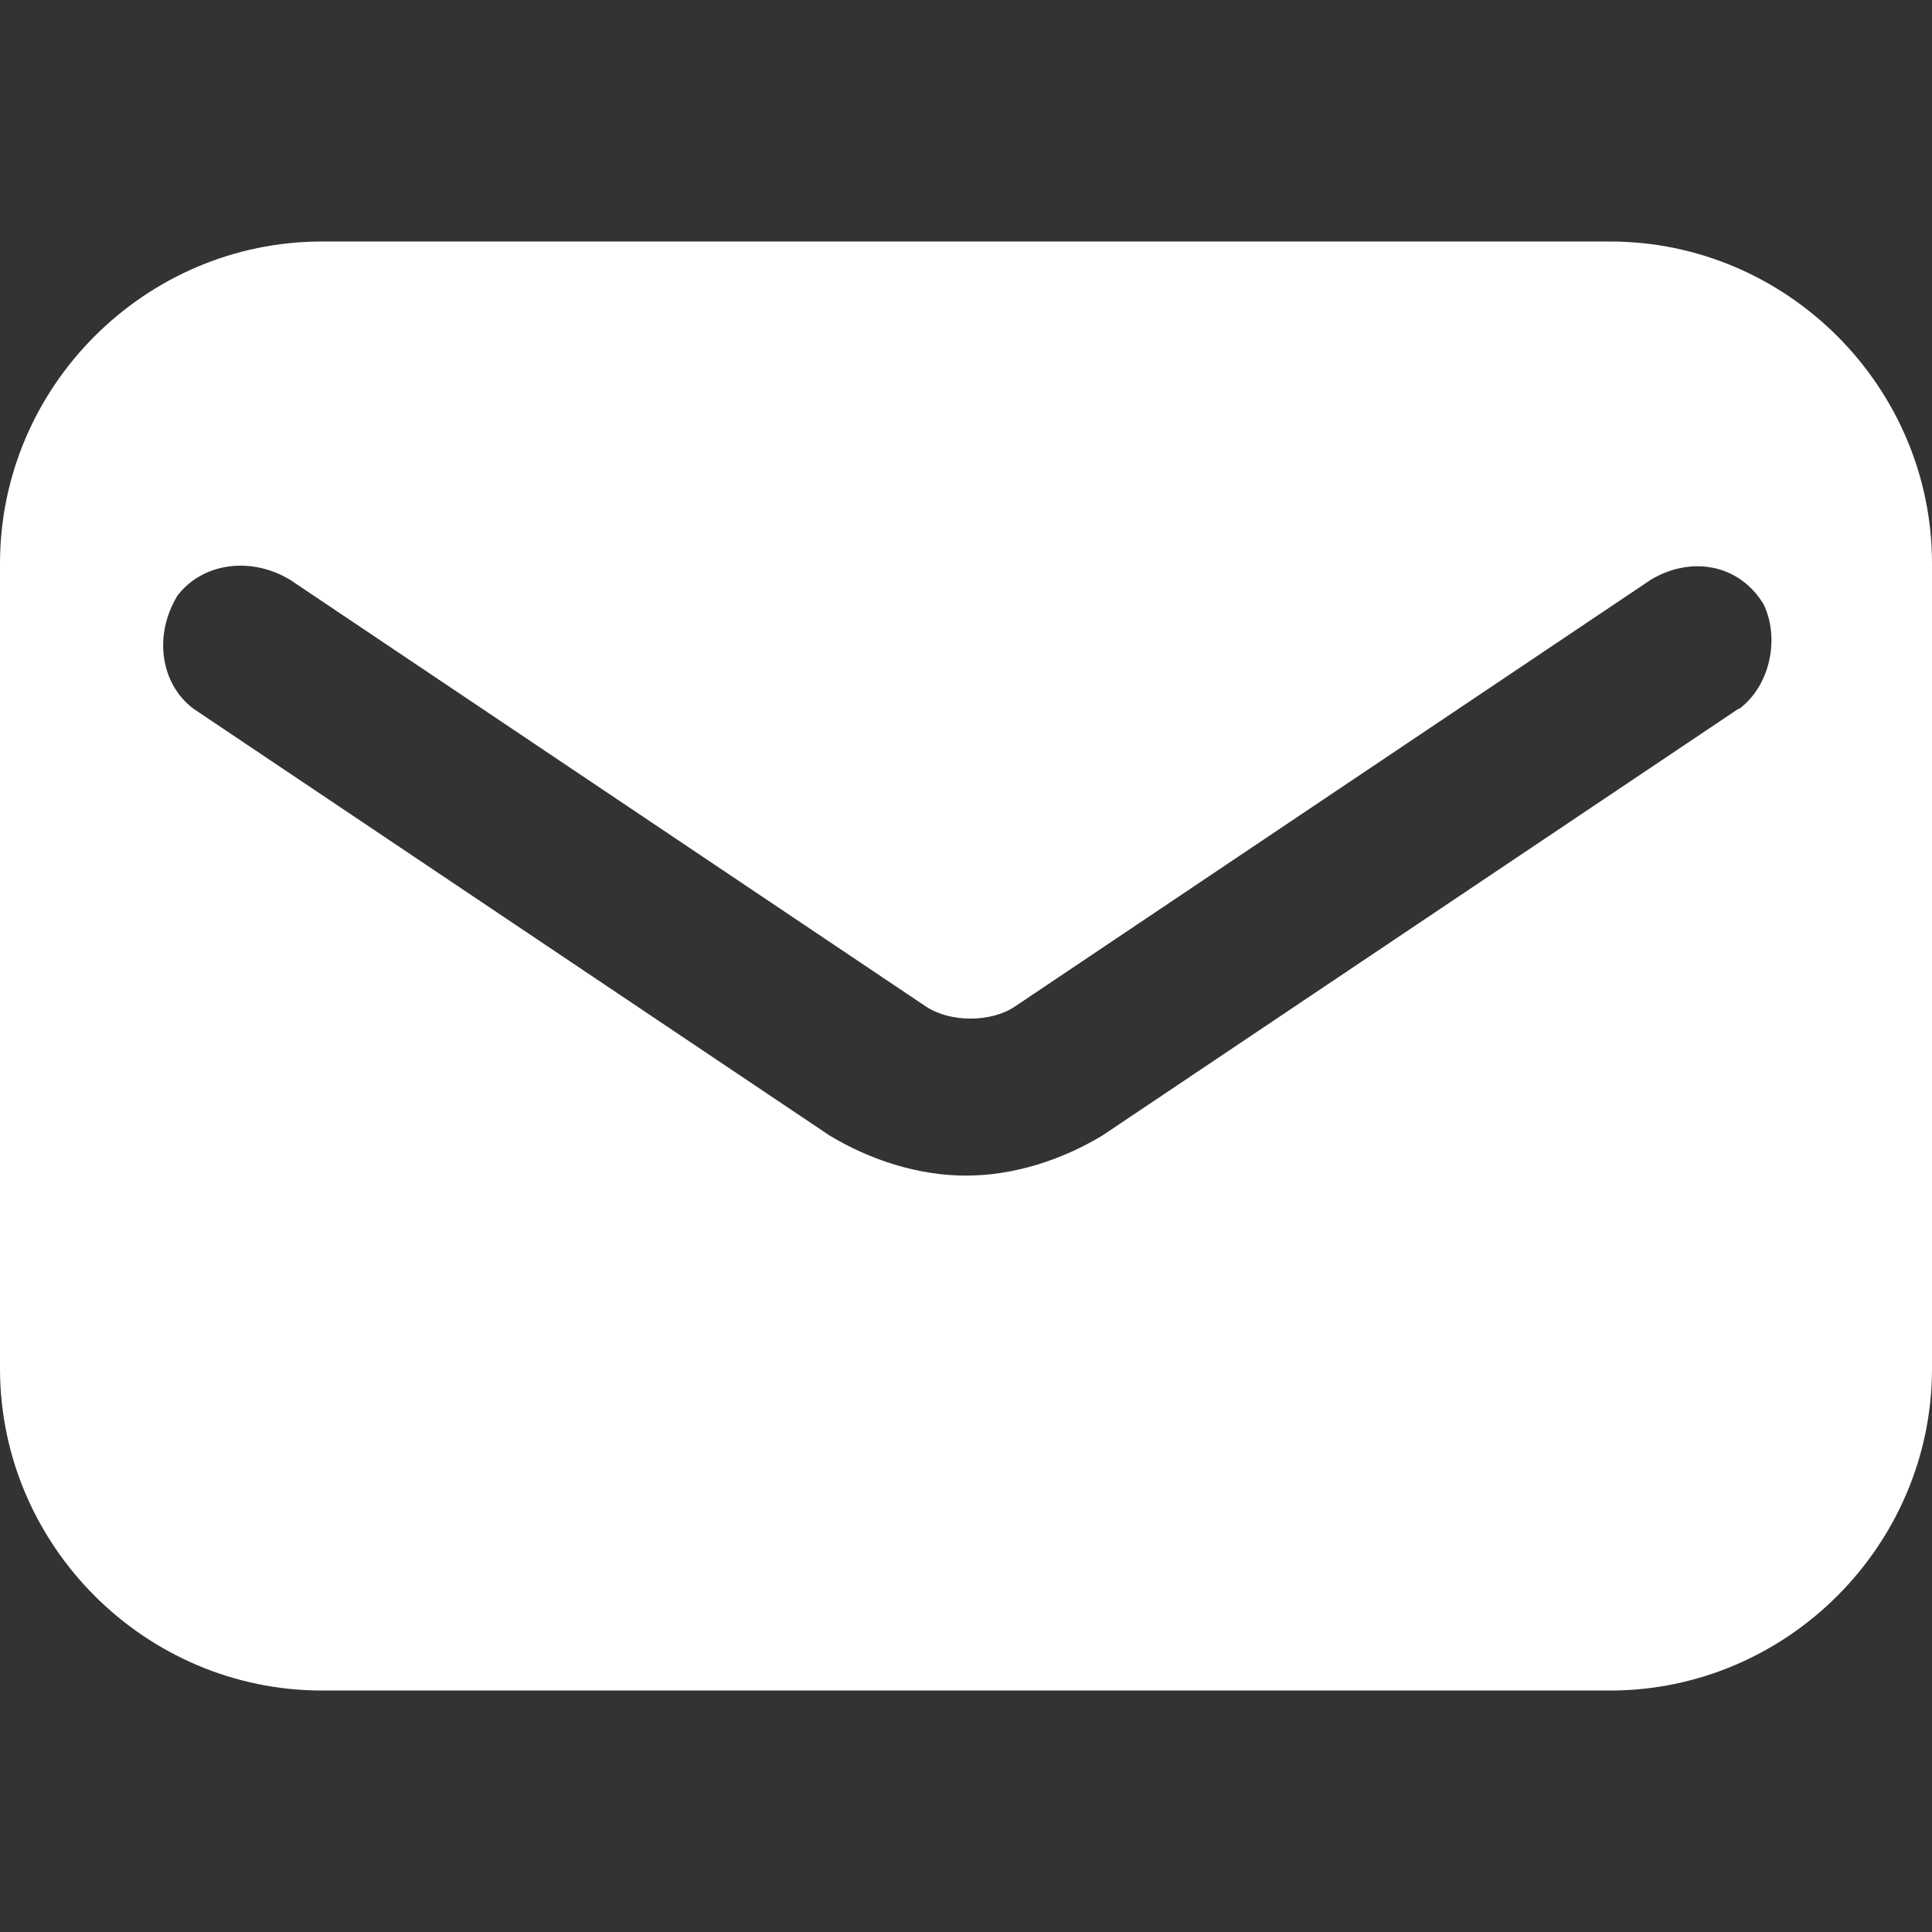 <?xml version="1.0" encoding="utf-8"?>
<!-- Generator: Adobe Illustrator 28.2.0, SVG Export Plug-In . SVG Version: 6.00 Build 0)  -->
<svg version="1.1" id="Ebene_1" xmlns="http://www.w3.org/2000/svg" xmlns:xlink="http://www.w3.org/1999/xlink" x="0px" y="0px"
	 viewBox="0 0 53.999 53.999" style="enable-background:new 0 0 53.999 53.999;" xml:space="preserve">
<rect x="0" y="0" width="53.999" height="53.999" fill="#333333" stroke="none"/>
<style type="text/css">
	.st0{fill:#FFFFFF;}
</style>
<path class="st0" d="M48.596,19.806L30.818,31.733c-1.125,0.681-2.472,1.125-3.819,1.125s-2.694-0.444-3.819-1.125L5.403,19.806
	c-0.903-0.681-1.125-2.028-0.447-3.153c0.681-0.903,2.028-1.125,3.153-0.447l17.778,11.931c0.678,0.444,1.803,0.444,2.472,0
	l17.778-11.931c1.125-0.678,2.472-0.444,3.153,0.681c0.444,0.903,0.222,2.25-0.681,2.928L48.596,19.806z M44.999,6.75H9
	c-4.944,0-9,4.056-9,9v22.5c0,4.944,4.056,9,9,9h35.999c4.944,0,9-4.056,9-9v-22.5C53.999,10.806,49.943,6.75,44.999,6.75z"/>
</svg>
